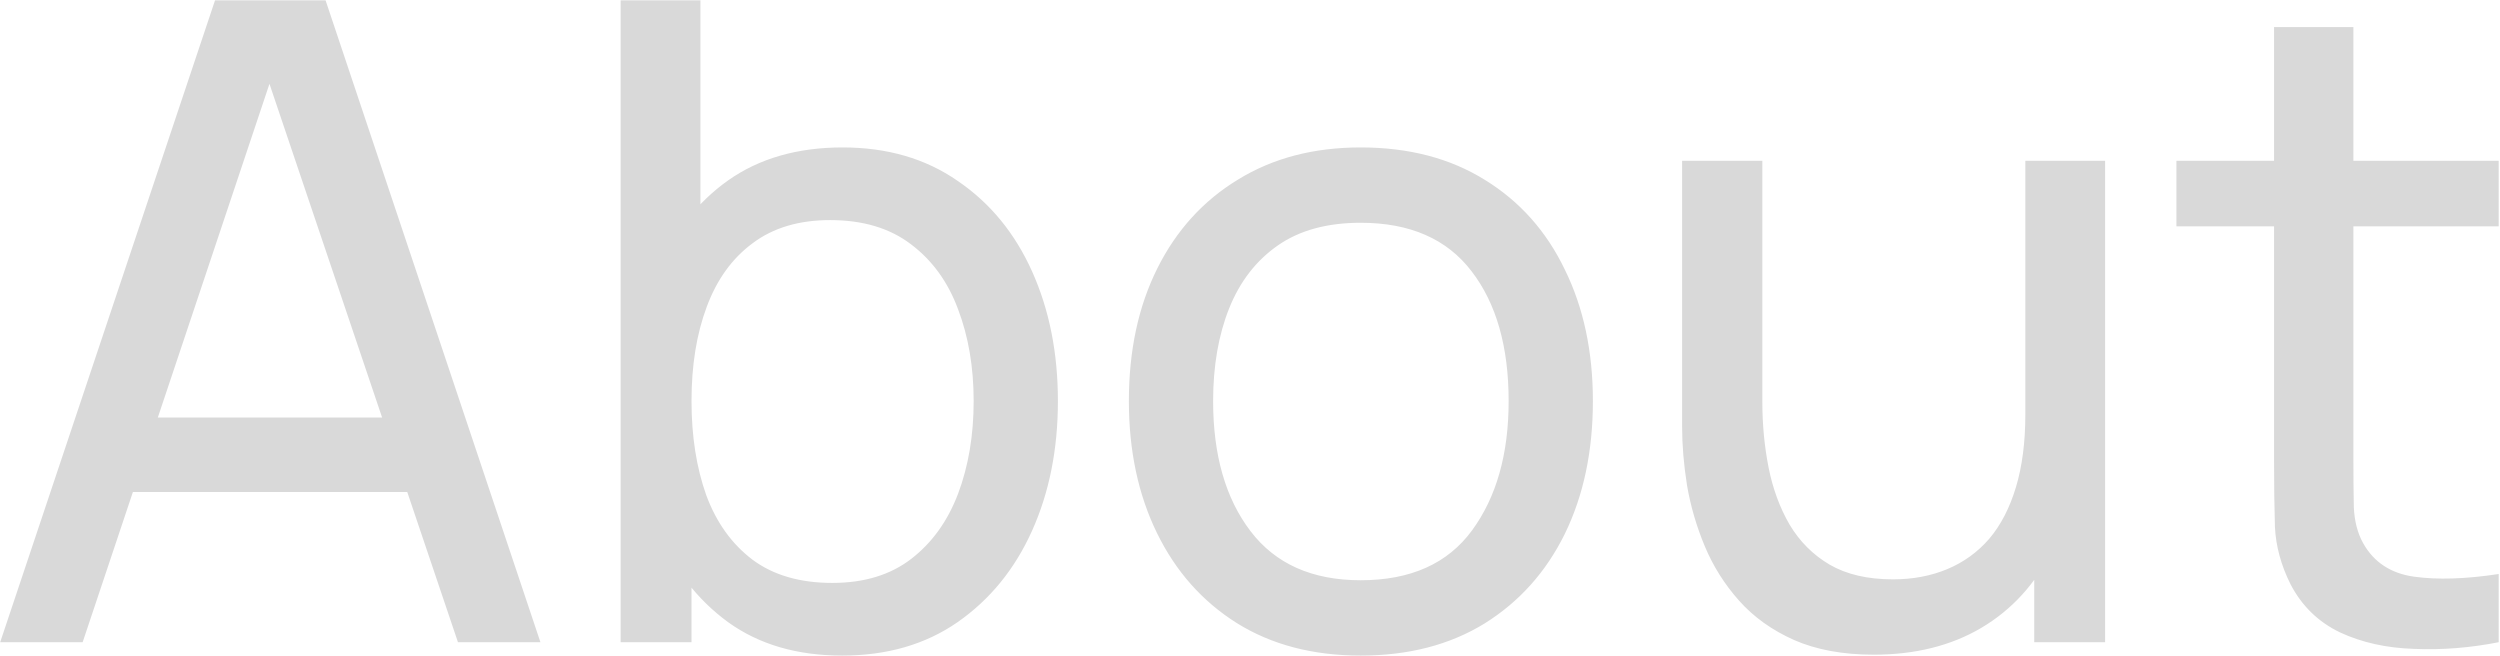 <svg width="1417" height="372" viewBox="0 0 1417 372" fill="none" xmlns="http://www.w3.org/2000/svg">
<path d="M0.106 364L121.88 0.194H184.535L306.309 364H259.57L145.628 26.468H159.776L46.845 364H0.106ZM58.719 278.859V236.668H247.696V278.859H58.719ZM477.341 371.579C451.74 371.579 430.181 365.263 412.664 352.631C395.148 339.83 381.842 322.566 372.747 300.839C363.82 278.943 359.357 254.437 359.357 227.32C359.357 199.866 363.82 175.275 372.747 153.548C381.842 131.821 395.148 114.725 412.664 102.261C430.349 89.798 451.993 83.566 477.594 83.566C502.858 83.566 524.585 89.882 542.776 102.514C561.134 114.978 575.198 132.073 584.967 153.801C594.736 175.528 599.62 200.034 599.62 227.32C599.62 254.605 594.736 279.112 584.967 300.839C575.198 322.566 561.134 339.83 542.776 352.631C524.585 365.263 502.774 371.579 477.341 371.579ZM351.777 364V0.194H397.001V163.149H391.948V364H351.777ZM471.783 330.398C489.805 330.398 504.711 325.851 516.501 316.756C528.291 307.661 537.133 295.365 543.028 279.87C548.923 264.206 551.871 246.689 551.871 227.32C551.871 208.119 548.923 190.771 543.028 175.275C537.302 159.78 528.375 147.485 516.248 138.389C504.29 129.294 489.047 124.747 470.52 124.747C452.835 124.747 438.181 129.126 426.56 137.884C414.938 146.474 406.264 158.517 400.538 174.012C394.811 189.339 391.948 207.108 391.948 227.32C391.948 247.195 394.727 264.964 400.285 280.628C406.011 296.123 414.77 308.334 426.56 317.261C438.35 326.019 453.424 330.398 471.783 330.398ZM771.221 371.579C744.104 371.579 720.692 365.432 700.986 353.136C681.448 340.841 666.374 323.83 655.763 302.102C645.152 280.375 639.846 255.448 639.846 227.32C639.846 198.687 645.236 173.591 656.015 152.032C666.795 130.473 682.037 113.715 701.744 101.756C721.45 89.629 744.609 83.566 771.221 83.566C798.506 83.566 822.002 89.713 841.708 102.009C861.414 114.136 876.489 131.063 886.931 152.79C897.542 174.349 902.848 199.192 902.848 227.32C902.848 255.784 897.542 280.88 886.931 302.608C876.32 324.167 861.162 341.094 841.455 353.389C821.749 365.516 798.338 371.579 771.221 371.579ZM771.221 328.883C799.517 328.883 820.57 319.451 834.381 300.587C848.193 281.722 855.098 257.3 855.098 227.32C855.098 196.497 848.108 171.991 834.129 153.801C820.149 135.442 799.18 126.263 771.221 126.263C752.188 126.263 736.524 130.558 724.229 139.147C711.934 147.737 702.754 159.612 696.691 174.77C690.627 189.929 687.596 207.445 687.596 227.32C687.596 257.974 694.67 282.565 708.818 301.092C722.966 319.619 743.767 328.883 771.221 328.883ZM1062.06 371.074C1044.54 371.074 1029.47 368.295 1016.83 362.737C1004.37 357.179 994.011 349.768 985.758 340.504C977.505 331.241 971.021 320.966 966.305 309.682C961.589 298.397 958.22 286.86 956.199 275.07C954.346 263.28 953.42 252.247 953.42 241.973V91.145H998.896V227.825C998.896 240.626 1000.07 253.005 1002.43 264.964C1004.79 276.922 1008.75 287.702 1014.31 297.302C1020.03 306.903 1027.61 314.482 1037.04 320.04C1046.65 325.598 1058.6 328.377 1072.92 328.377C1084.2 328.377 1094.48 326.44 1103.74 322.566C1113.01 318.693 1120.92 312.966 1127.49 305.387C1134.06 297.639 1139.11 287.87 1142.65 276.08C1146.19 264.29 1147.96 250.563 1147.96 234.899L1177.51 243.994C1177.51 270.269 1172.71 292.923 1163.11 311.955C1153.68 330.988 1140.29 345.641 1122.94 355.915C1105.76 366.021 1085.47 371.074 1062.06 371.074ZM1153.01 364V290.986H1147.96V91.145H1193.18V364H1153.01ZM1416.26 364C1400.09 367.2 1384.09 368.463 1368.26 367.79C1352.59 367.284 1338.61 364.168 1326.32 358.442C1314.02 352.547 1304.67 343.452 1298.27 331.156C1292.88 320.377 1289.94 309.513 1289.43 298.565C1289.09 287.449 1288.93 274.901 1288.93 260.922V15.352H1333.9V258.9C1333.9 270.017 1333.98 279.533 1334.15 287.449C1334.49 295.365 1336.25 302.187 1339.45 307.913C1345.52 318.693 1355.12 325.009 1368.26 326.861C1381.56 328.714 1397.56 328.209 1416.26 325.346V364ZM1233.6 128.284V91.145H1416.26V128.284H1233.6Z" fill="black" fill-opacity="0.15"/>
</svg>
